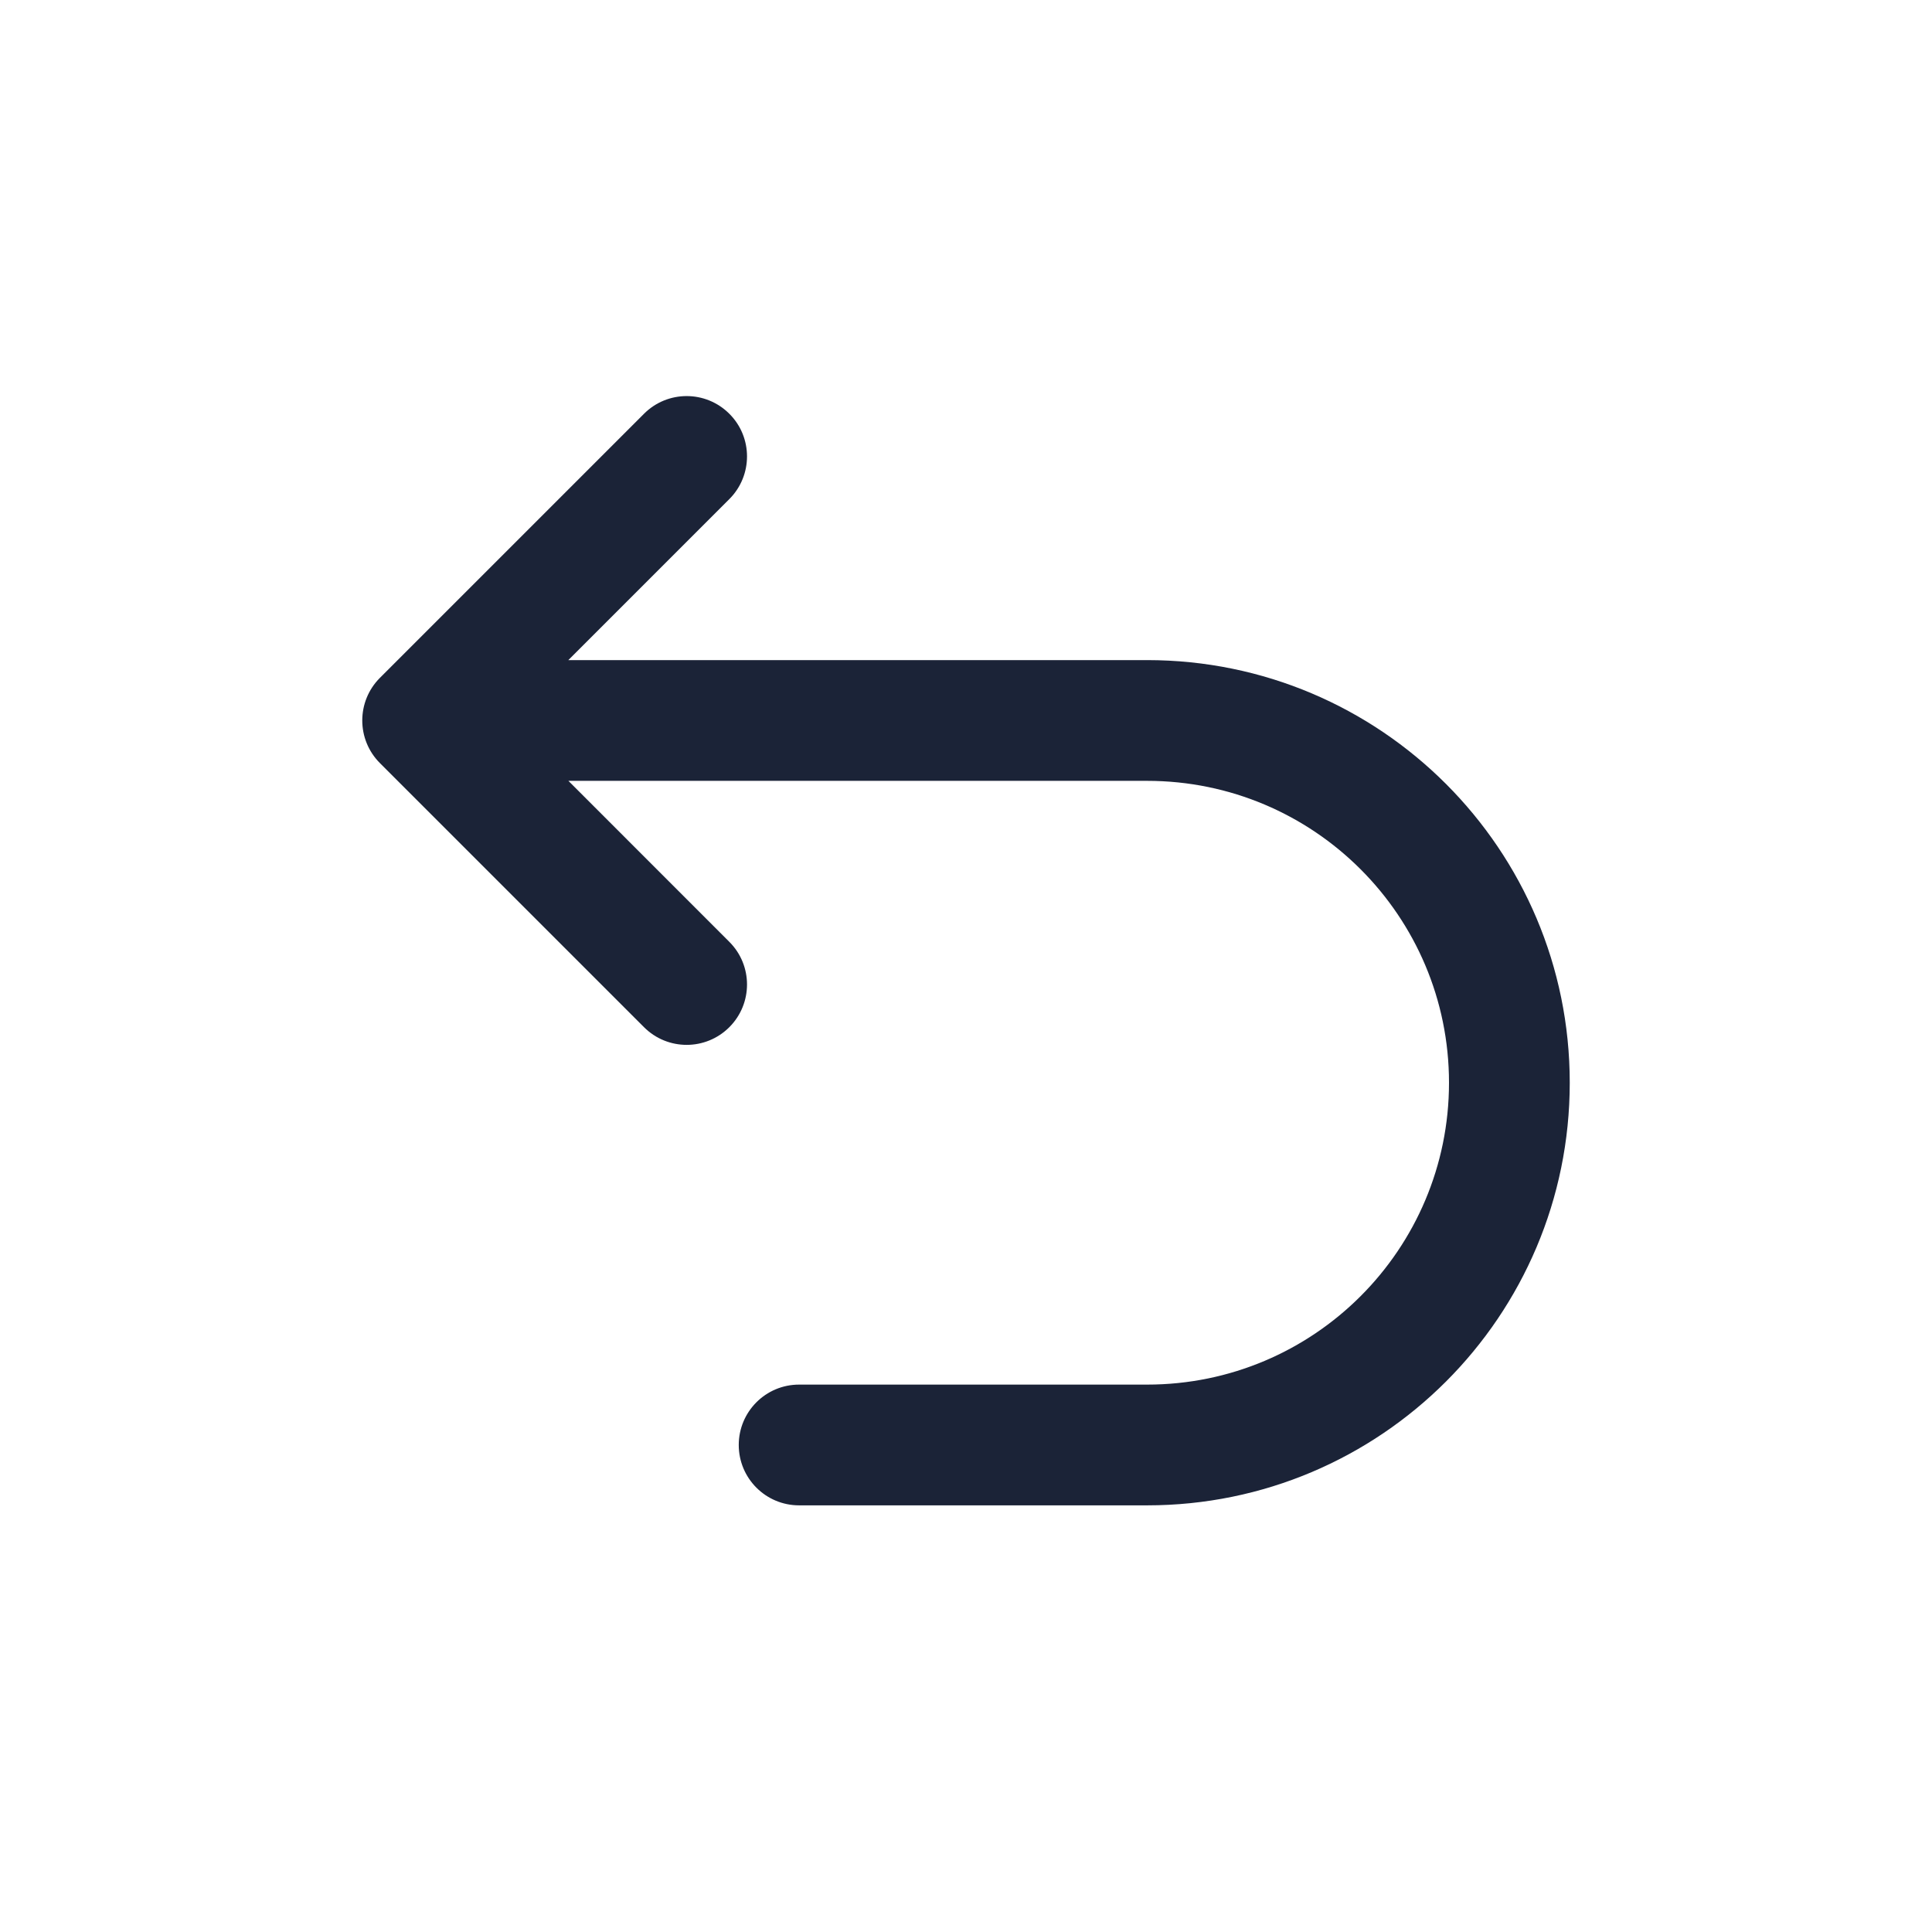 <svg width="24" height="24" viewBox="0 0 24 24" fill="none" xmlns="http://www.w3.org/2000/svg">
<g id="Group">
<path id="Union" fill-rule="evenodd" clip-rule="evenodd" d="M9.06 6.2C9.353 5.907 9.353 5.432 9.06 5.14C8.767 4.847 8.293 4.847 8 5.14L4.72 8.42C4.427 8.713 4.427 9.187 4.72 9.48L8 12.76C8.293 13.053 8.767 13.053 9.06 12.76C9.353 12.467 9.353 11.992 9.06 11.7L7.061 9.7H14.25C16.321 9.7 18 11.379 18 13.45C18 15.521 16.321 17.2 14.25 17.2H9.927C9.512 17.2 9.177 17.536 9.177 17.95C9.177 18.364 9.512 18.7 9.927 18.7H14.25C17.149 18.7 19.5 16.35 19.5 13.45C19.5 10.551 17.149 8.2 14.25 8.2H7.06L9.06 6.2Z" fill="#1B2337"/>
</g>
</svg>
